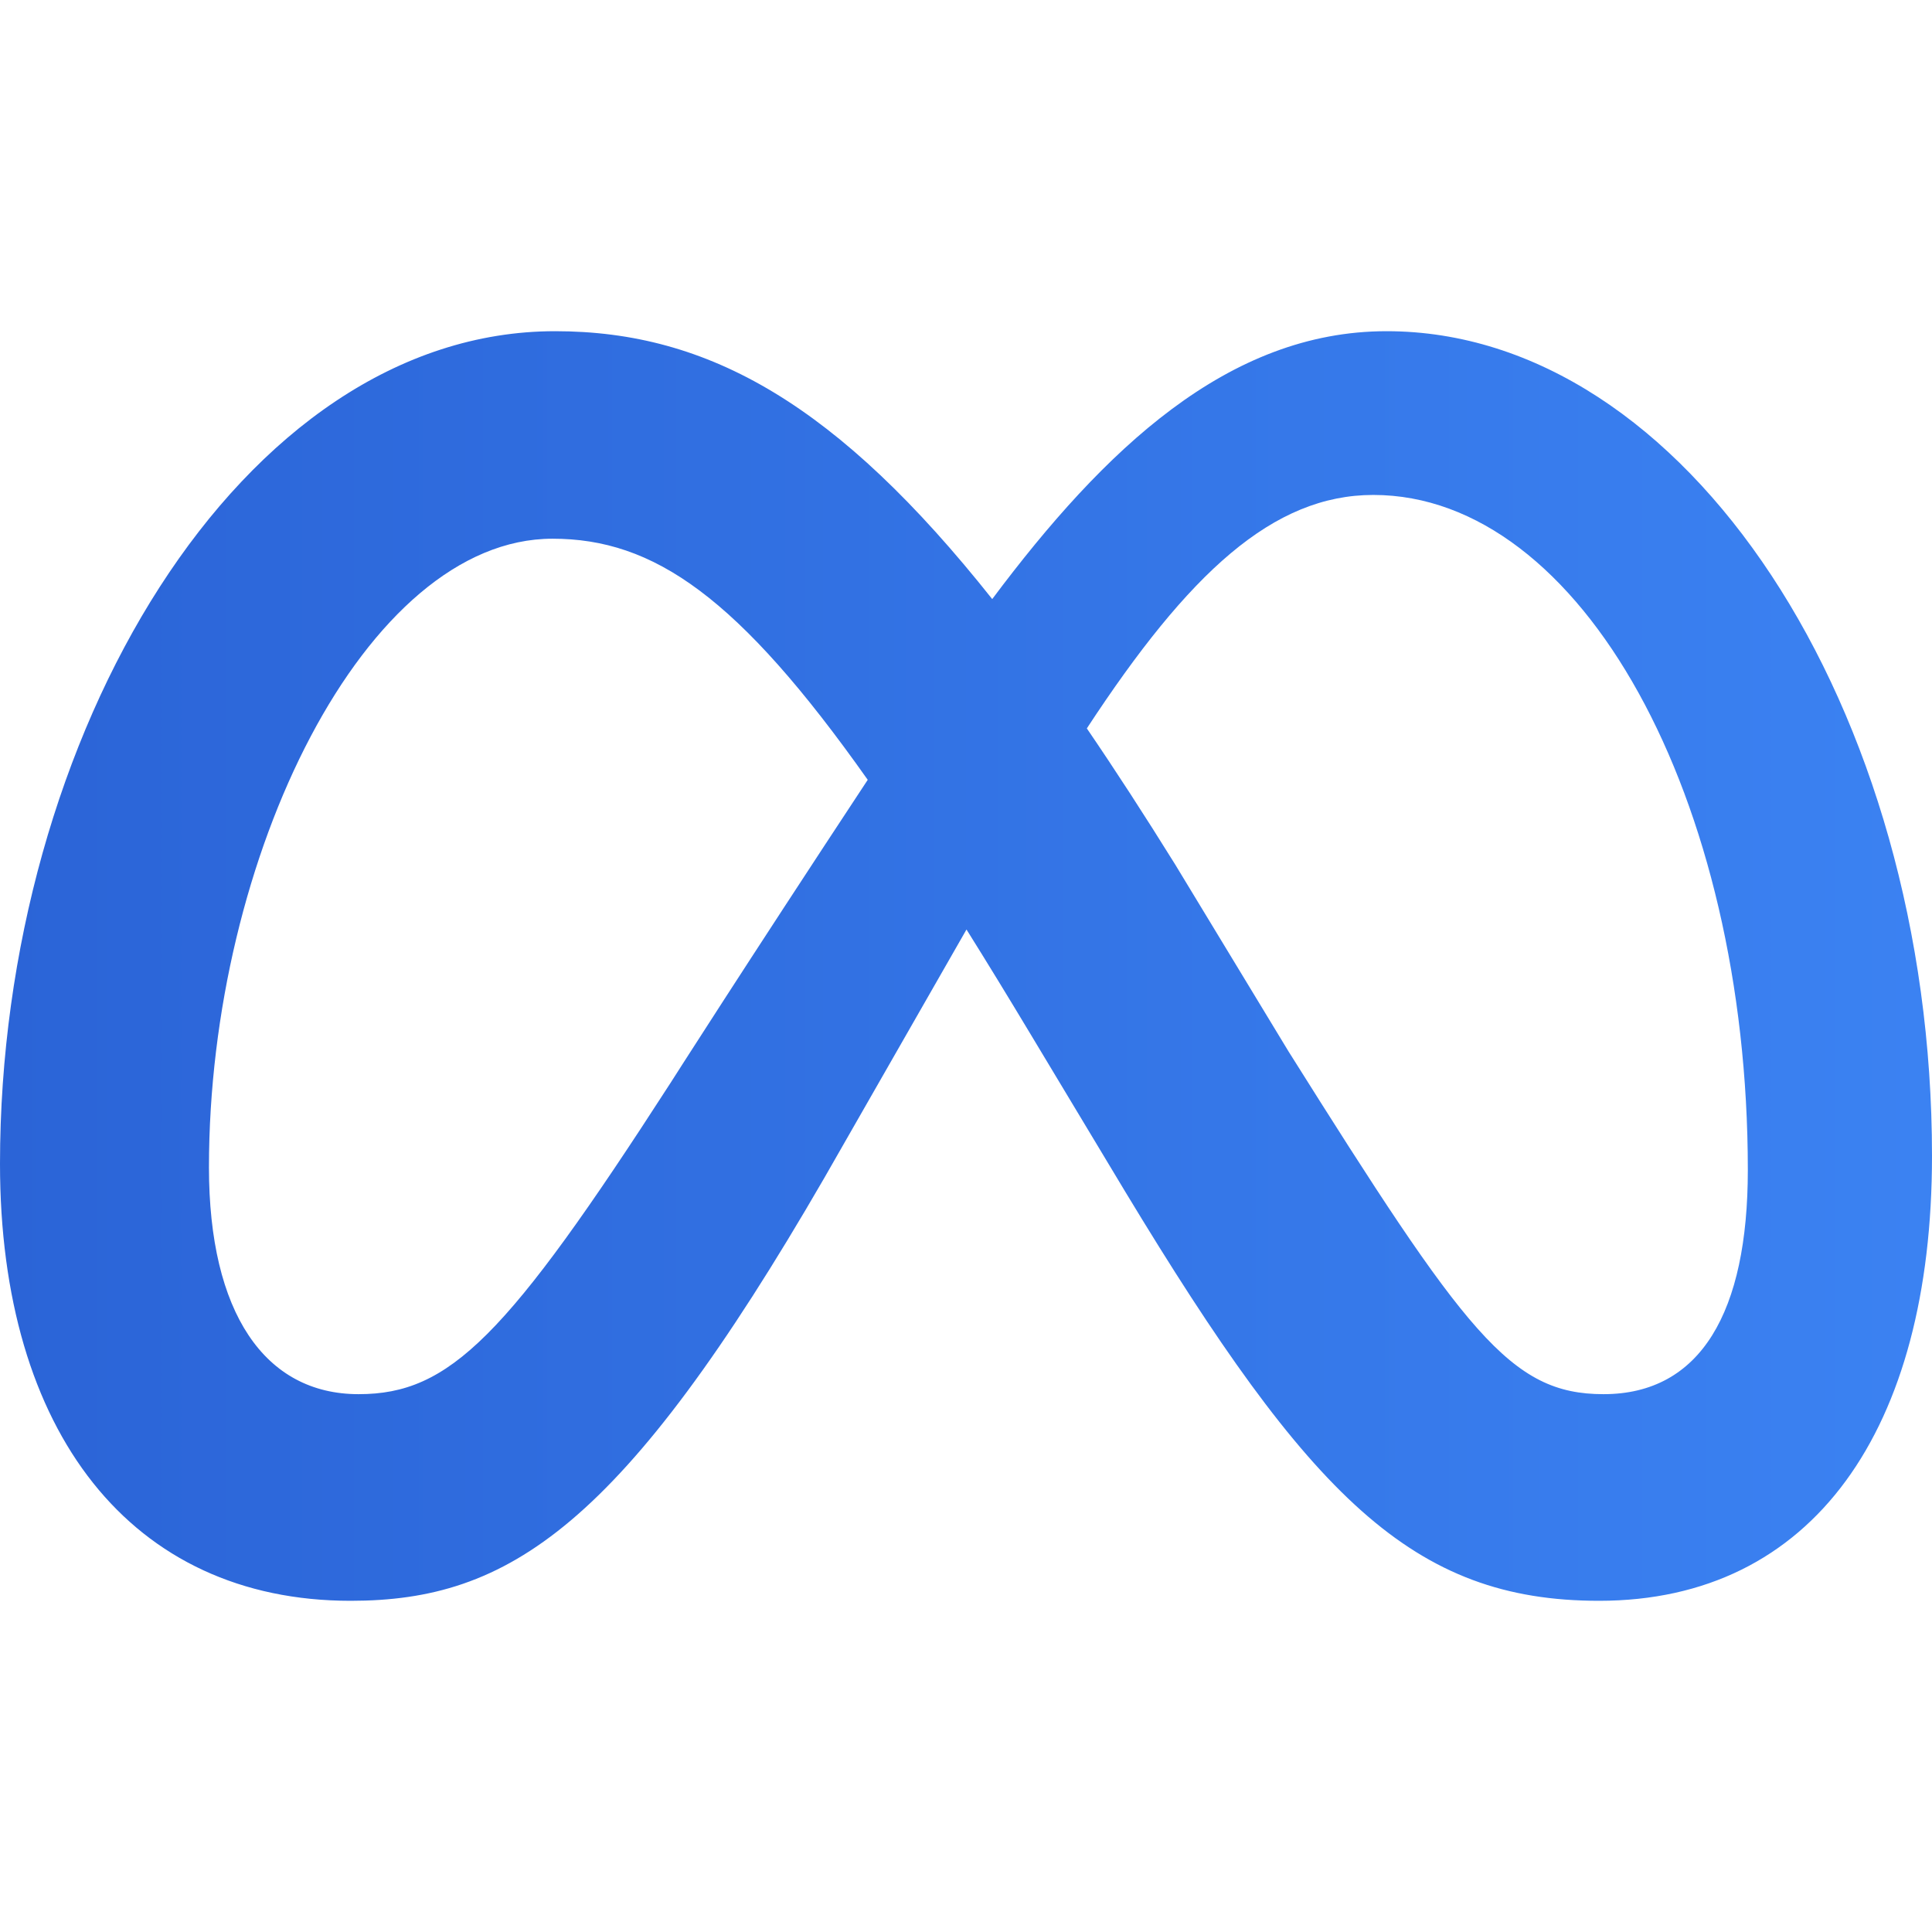<?xml version="1.0" encoding="UTF-8"?> <svg xmlns="http://www.w3.org/2000/svg" width="110" height="110" viewBox="0 0 110 110" fill="none"><path d="M78.946 18.857C69.926 18.857 62.876 25.575 56.493 34.109C47.722 23.065 40.387 18.857 31.609 18.857C13.712 18.857 0 41.889 0 66.267C0 81.521 7.463 91.143 19.963 91.143C28.96 91.143 35.431 86.948 46.934 67.064C46.934 67.064 51.729 58.691 55.028 52.922C56.184 54.768 57.398 56.754 58.68 58.889L64.074 67.862C74.582 85.25 80.436 91.143 91.045 91.143C103.223 91.143 110 81.39 110 65.818C110 40.294 95.979 18.857 78.946 18.857ZM38.162 61.68C28.836 76.137 25.61 79.378 20.417 79.378C15.073 79.378 11.897 74.739 11.897 66.466C11.897 48.769 20.82 30.672 31.457 30.672C37.218 30.672 42.031 33.962 49.405 44.4C42.403 55.02 38.162 61.68 38.162 61.68ZM73.361 59.86L66.912 49.224C65.166 46.416 63.494 43.837 61.88 41.472C67.692 32.6 72.487 28.18 78.19 28.18C90.037 28.18 99.514 45.428 99.514 66.616C99.514 74.692 96.839 79.378 91.297 79.378C85.985 79.378 83.447 75.909 73.361 59.86Z" fill="url(#paint0_linear_238_6584)"></path><defs><linearGradient id="paint0_linear_238_6584" x1="110" y1="55" x2="0" y2="55" gradientUnits="userSpaceOnUse"><stop stop-color="#3B82F2"></stop><stop offset="1" stop-color="#2B64D7"></stop></linearGradient></defs></svg> 